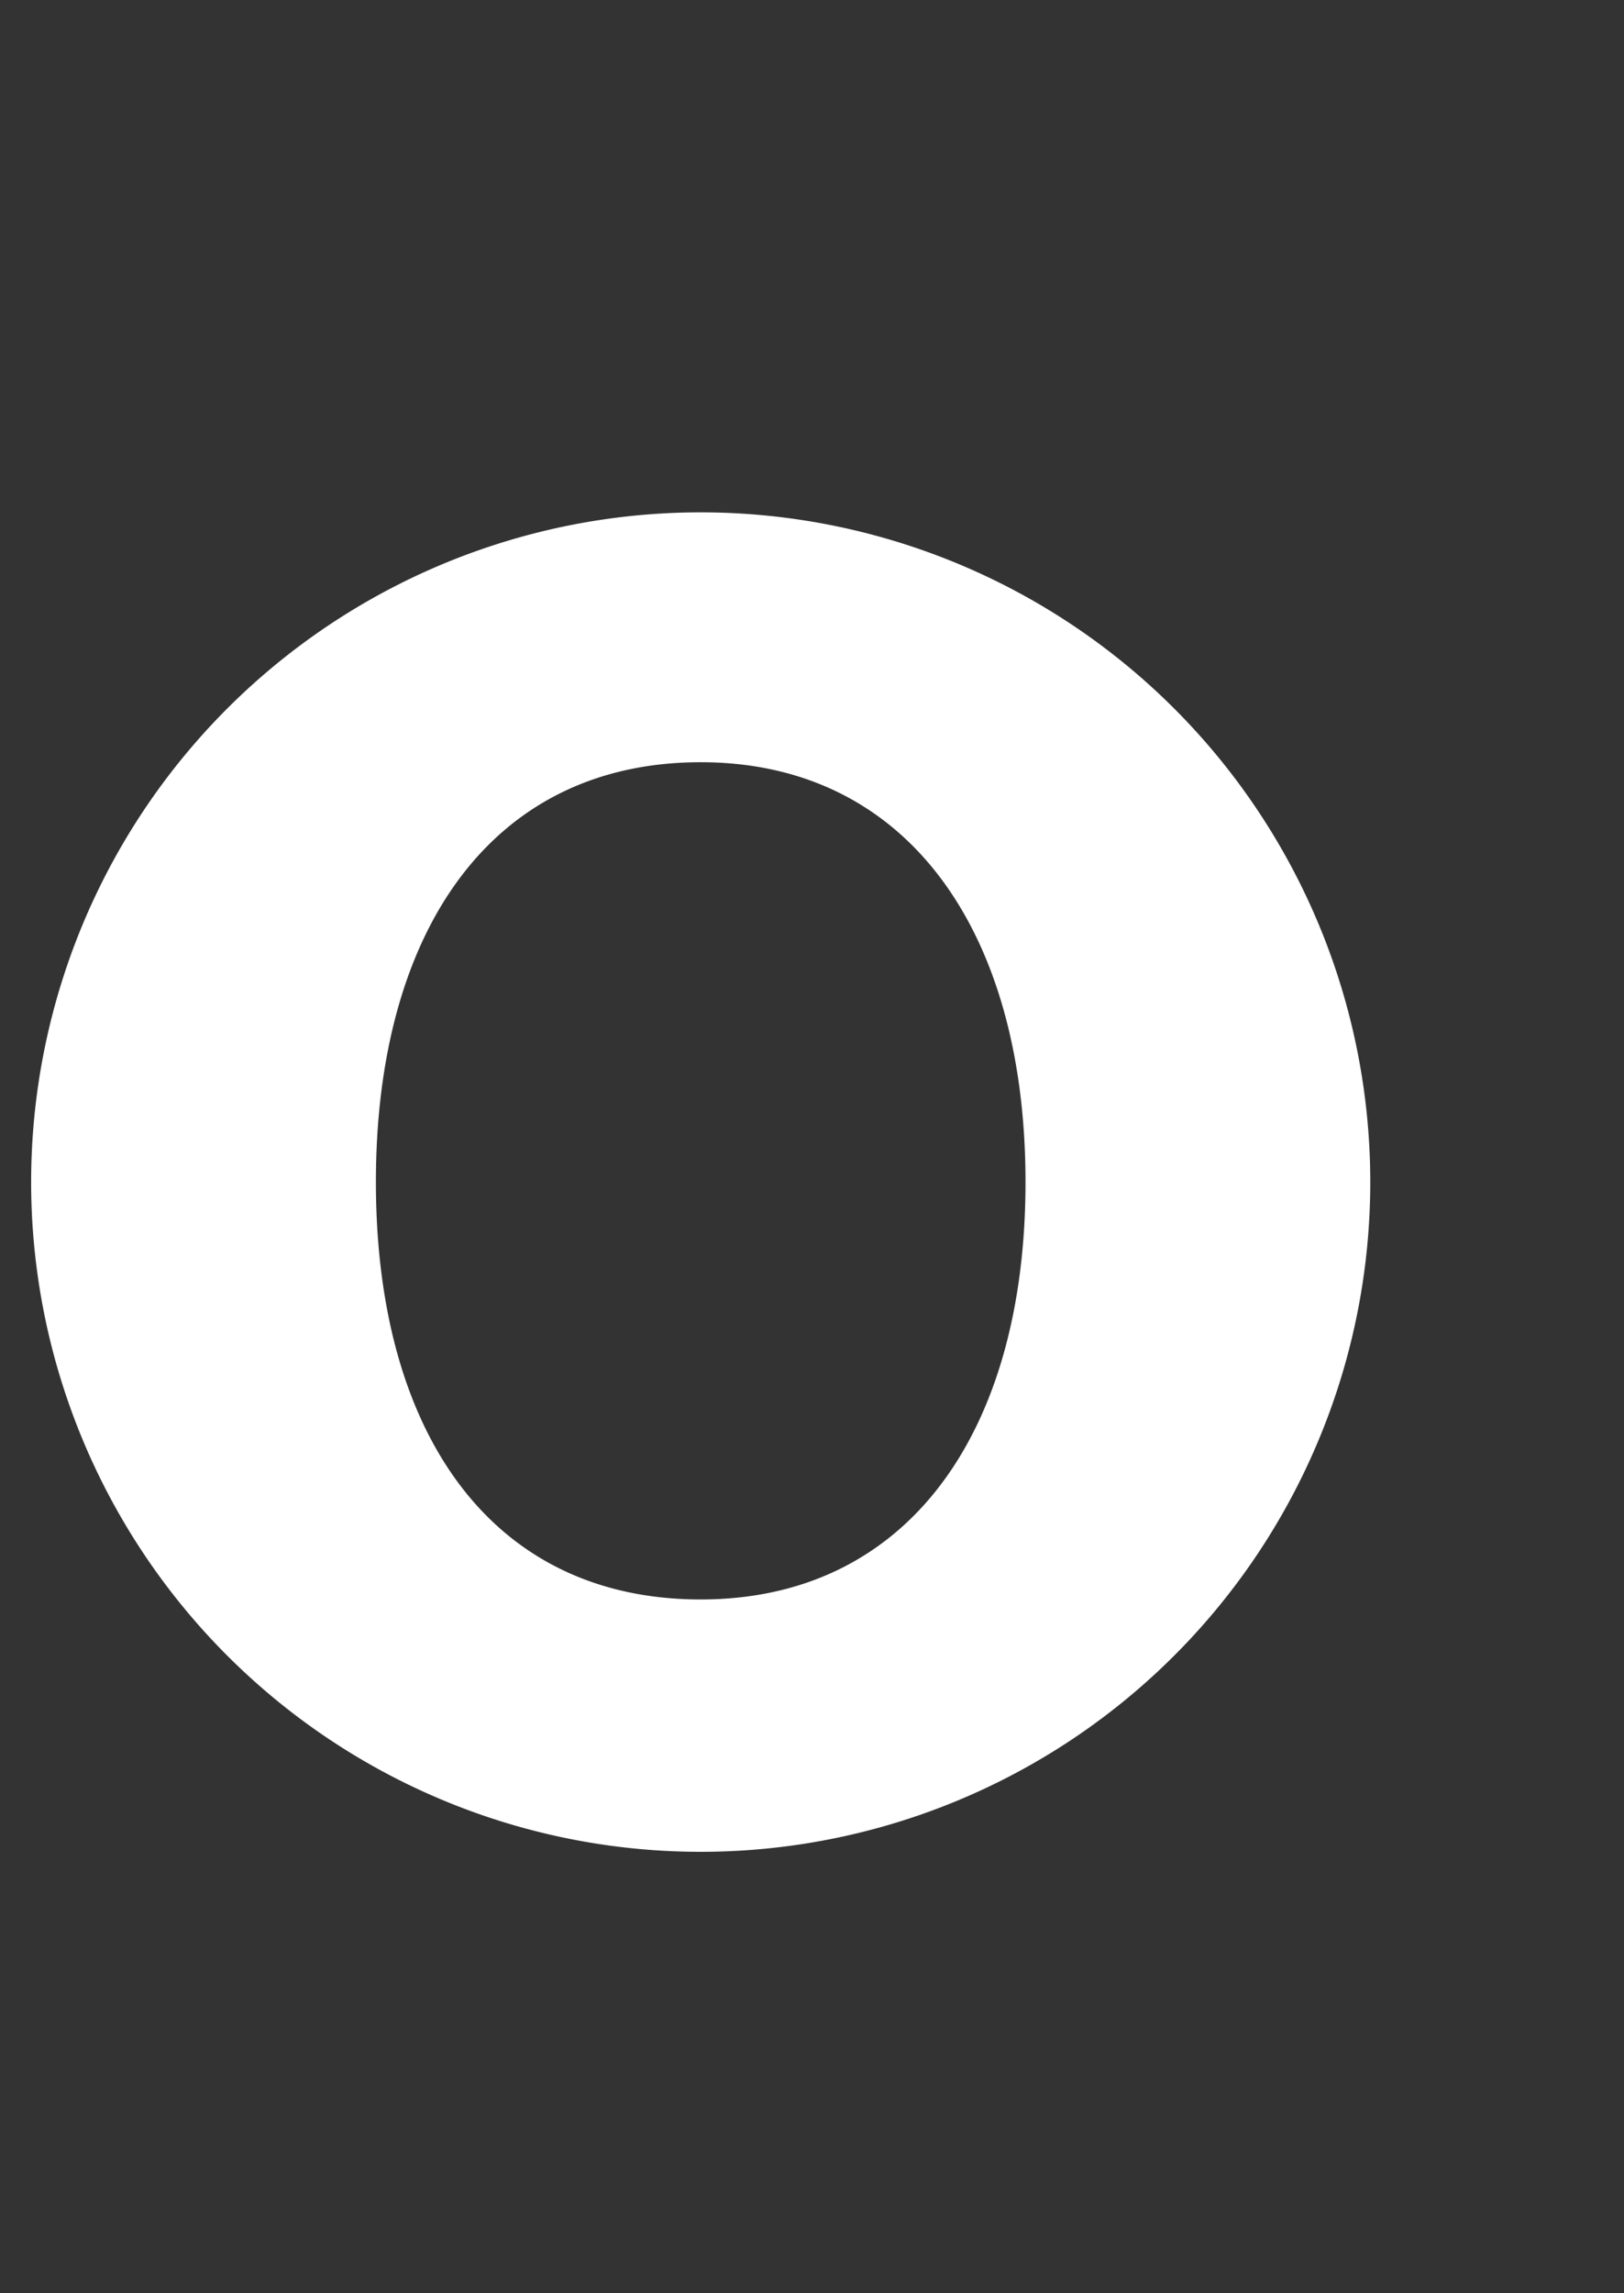 <svg xmlns="http://www.w3.org/2000/svg" width="17" height="24" viewBox="0 0 17 24">
  <rect x="0" y="0" width="17" height="24" fill="#333333" stroke="none"/>
  <g id="mainvisual-txt-o" transform="translate(-159 -28)">
    <path id="Path_8" data-name="Path 8" d="M121.326,12.371a7.009,7.009,0,1,1,14.018,0,7.009,7.009,0,1,1-14.018,0m10.409,0c0-2.615-1.229-4.394-3.4-4.394-2.2,0-3.4,1.779-3.4,4.394s1.2,4.368,3.4,4.368c2.171,0,3.4-1.753,3.4-4.368" transform="translate(38 28)" fill="#fff"/>
    <rect id="Rectangle_10" data-name="Rectangle 10" width="17" height="24" transform="translate(159 28)" fill="none"/>
  </g>
</svg>
